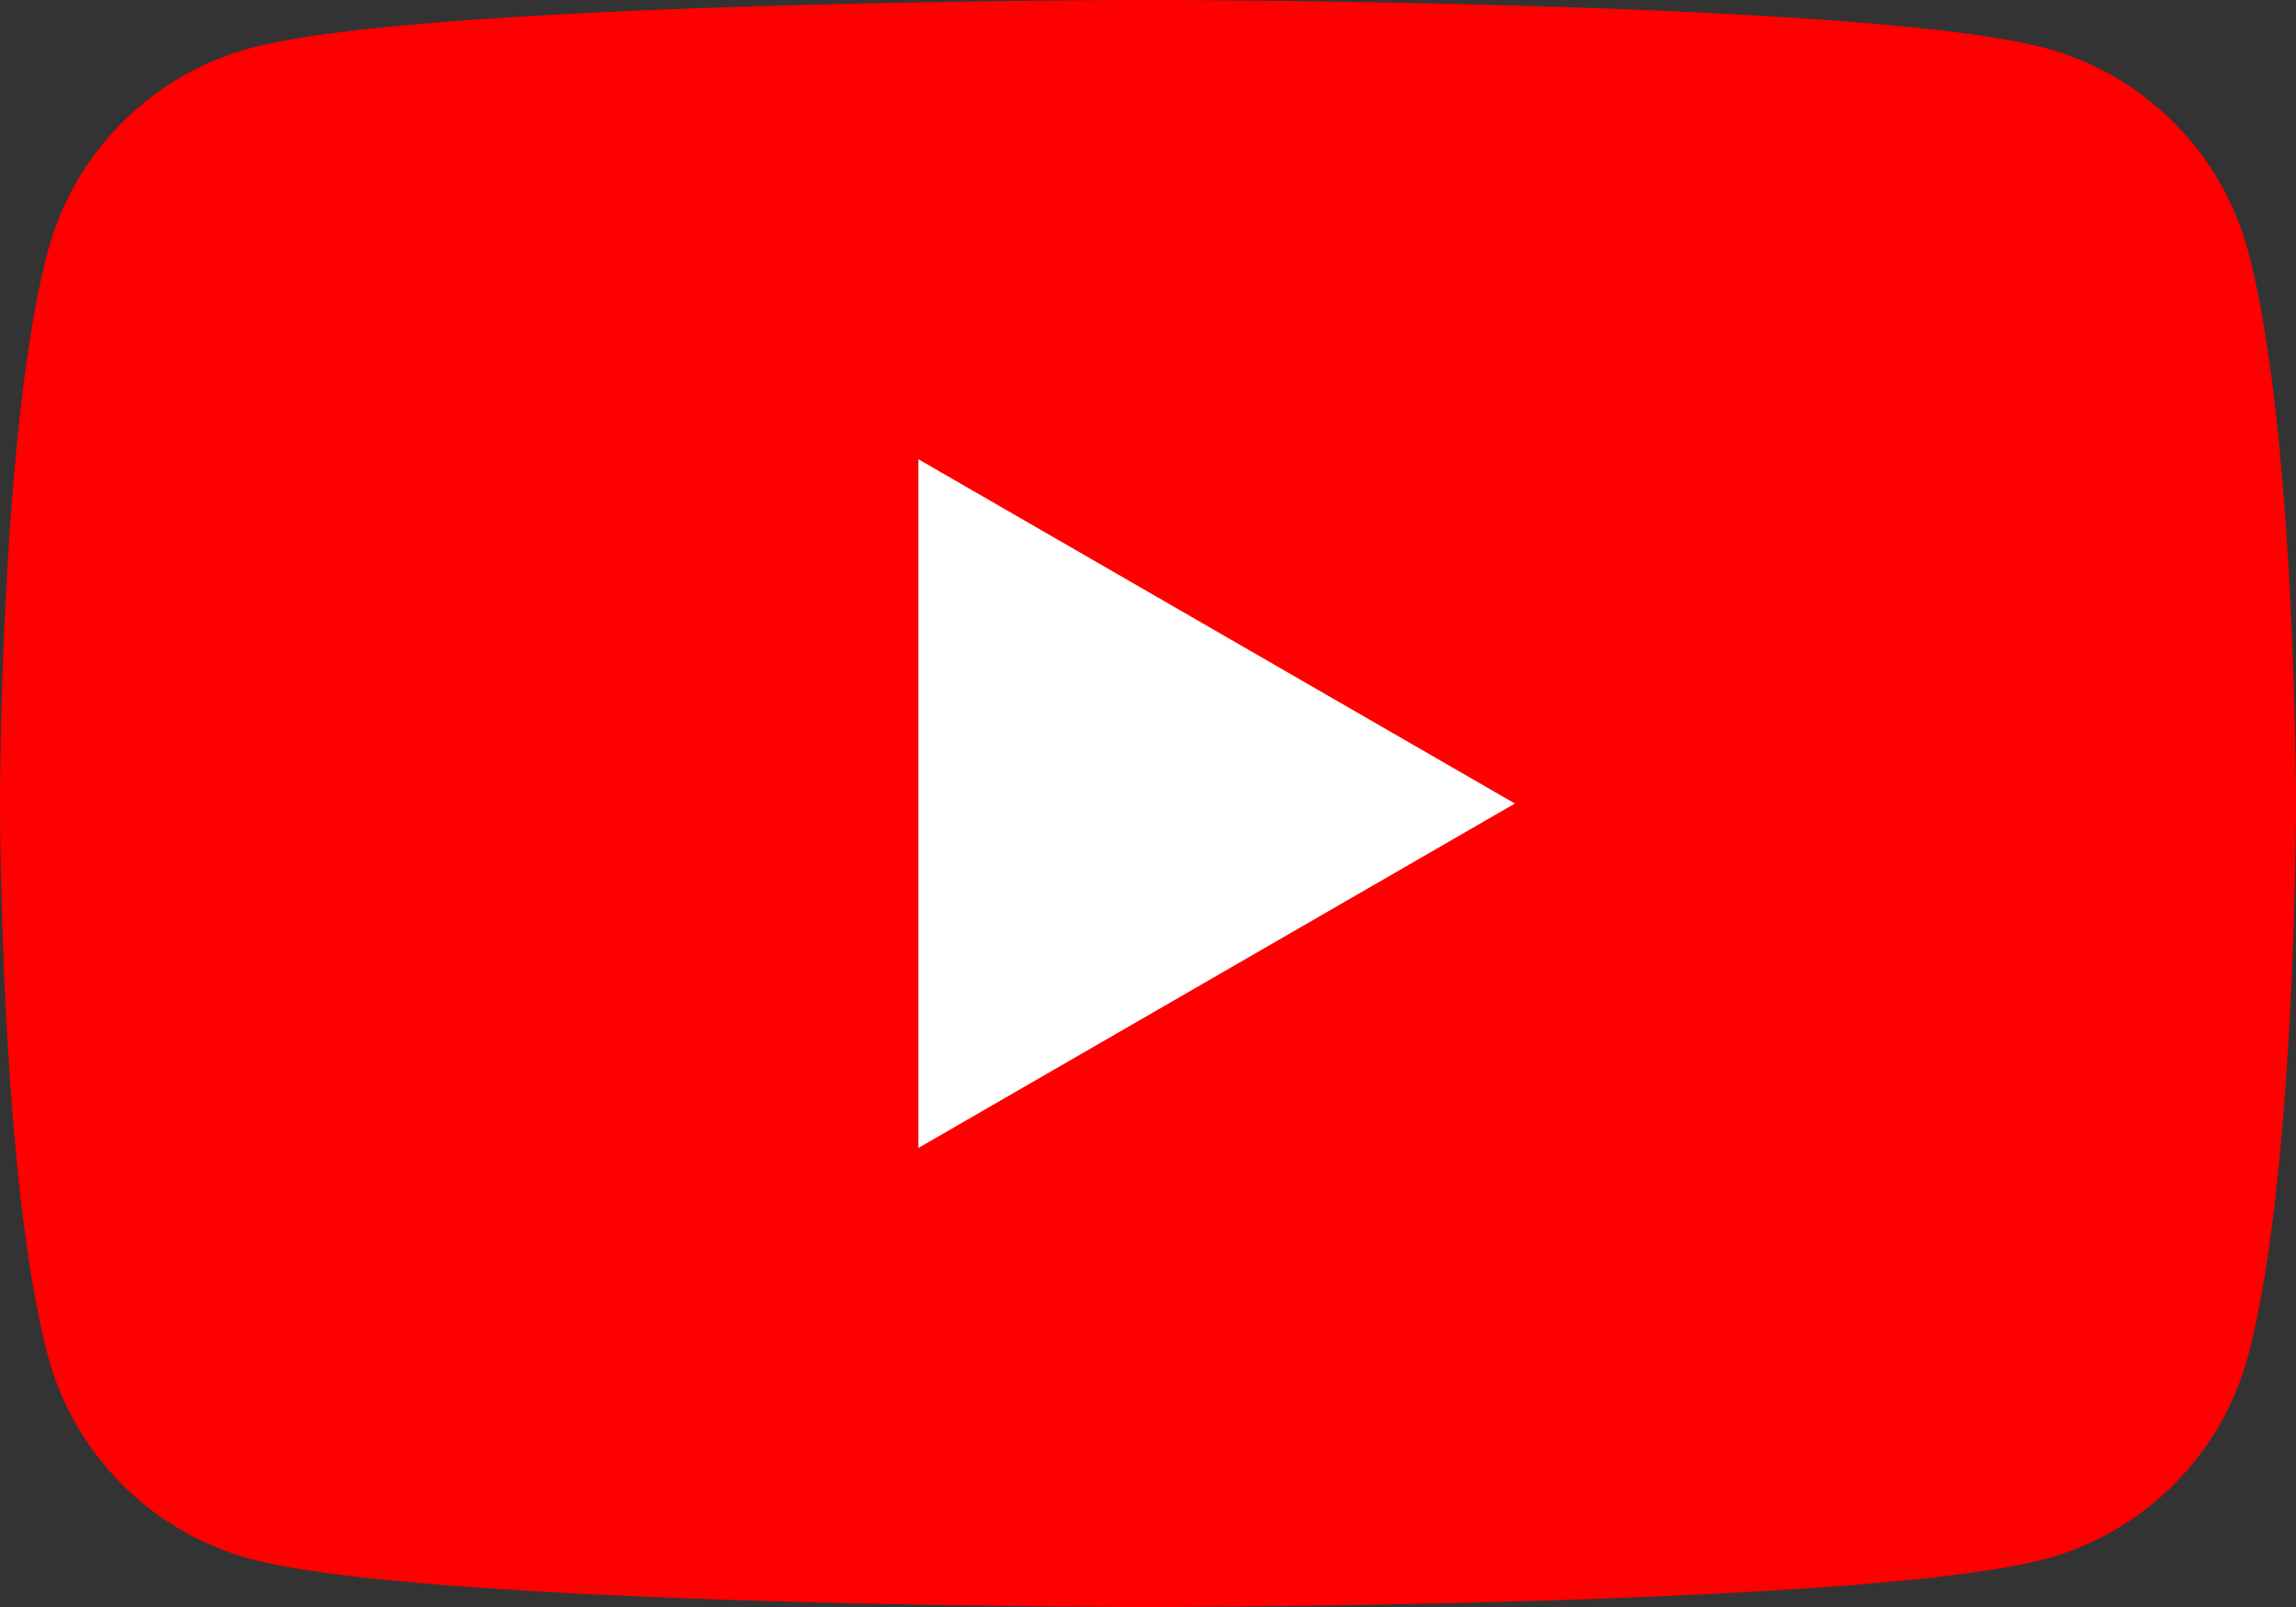 <svg xmlns="http://www.w3.org/2000/svg" xmlns:xlink="http://www.w3.org/1999/xlink" width="69" height="48.3" viewBox="0 0 69 48.3">
  <rect x="0" y="0" width="69" height="48.3" fill="#333333" stroke="none"/>
  <defs>
    <style>
      .cls-1 {
        fill: none;
      }

      .cls-2 {
        clip-path: url(#clip-path);
      }

      .cls-3 {
        fill: red;
      }

      .cls-4 {
        fill: #fff;
      }
    </style>
    <clipPath id="clip-path">
      <rect id="長方形_2326" data-name="長方形 2326" class="cls-1" width="69" height="48.3"/>
    </clipPath>
  </defs>
  <g id="グループ_11525" data-name="グループ 11525" transform="translate(0 0)">
    <g id="グループ_11524" data-name="グループ 11524" class="cls-2" transform="translate(0 0)">
      <path id="パス_3574" data-name="パス 3574" class="cls-3" d="M67.558,7.542a8.641,8.641,0,0,0-6.1-6.1C56.076,0,34.5,0,34.5,0S12.923,0,7.542,1.442a8.641,8.641,0,0,0-6.1,6.1C0,12.923,0,24.15,0,24.15S0,35.377,1.442,40.758a8.642,8.642,0,0,0,6.1,6.1C12.923,48.3,34.5,48.3,34.5,48.3s21.577,0,26.958-1.442a8.642,8.642,0,0,0,6.1-6.1C69,35.377,69,24.15,69,24.15s0-11.227-1.442-16.608" transform="translate(0 0)"/>
      <path id="パス_3575" data-name="パス 3575" class="cls-4" d="M48.594,45,66.52,34.648,48.594,24.3Z" transform="translate(-20.994 -10.497)"/>
    </g>
  </g>
</svg>
